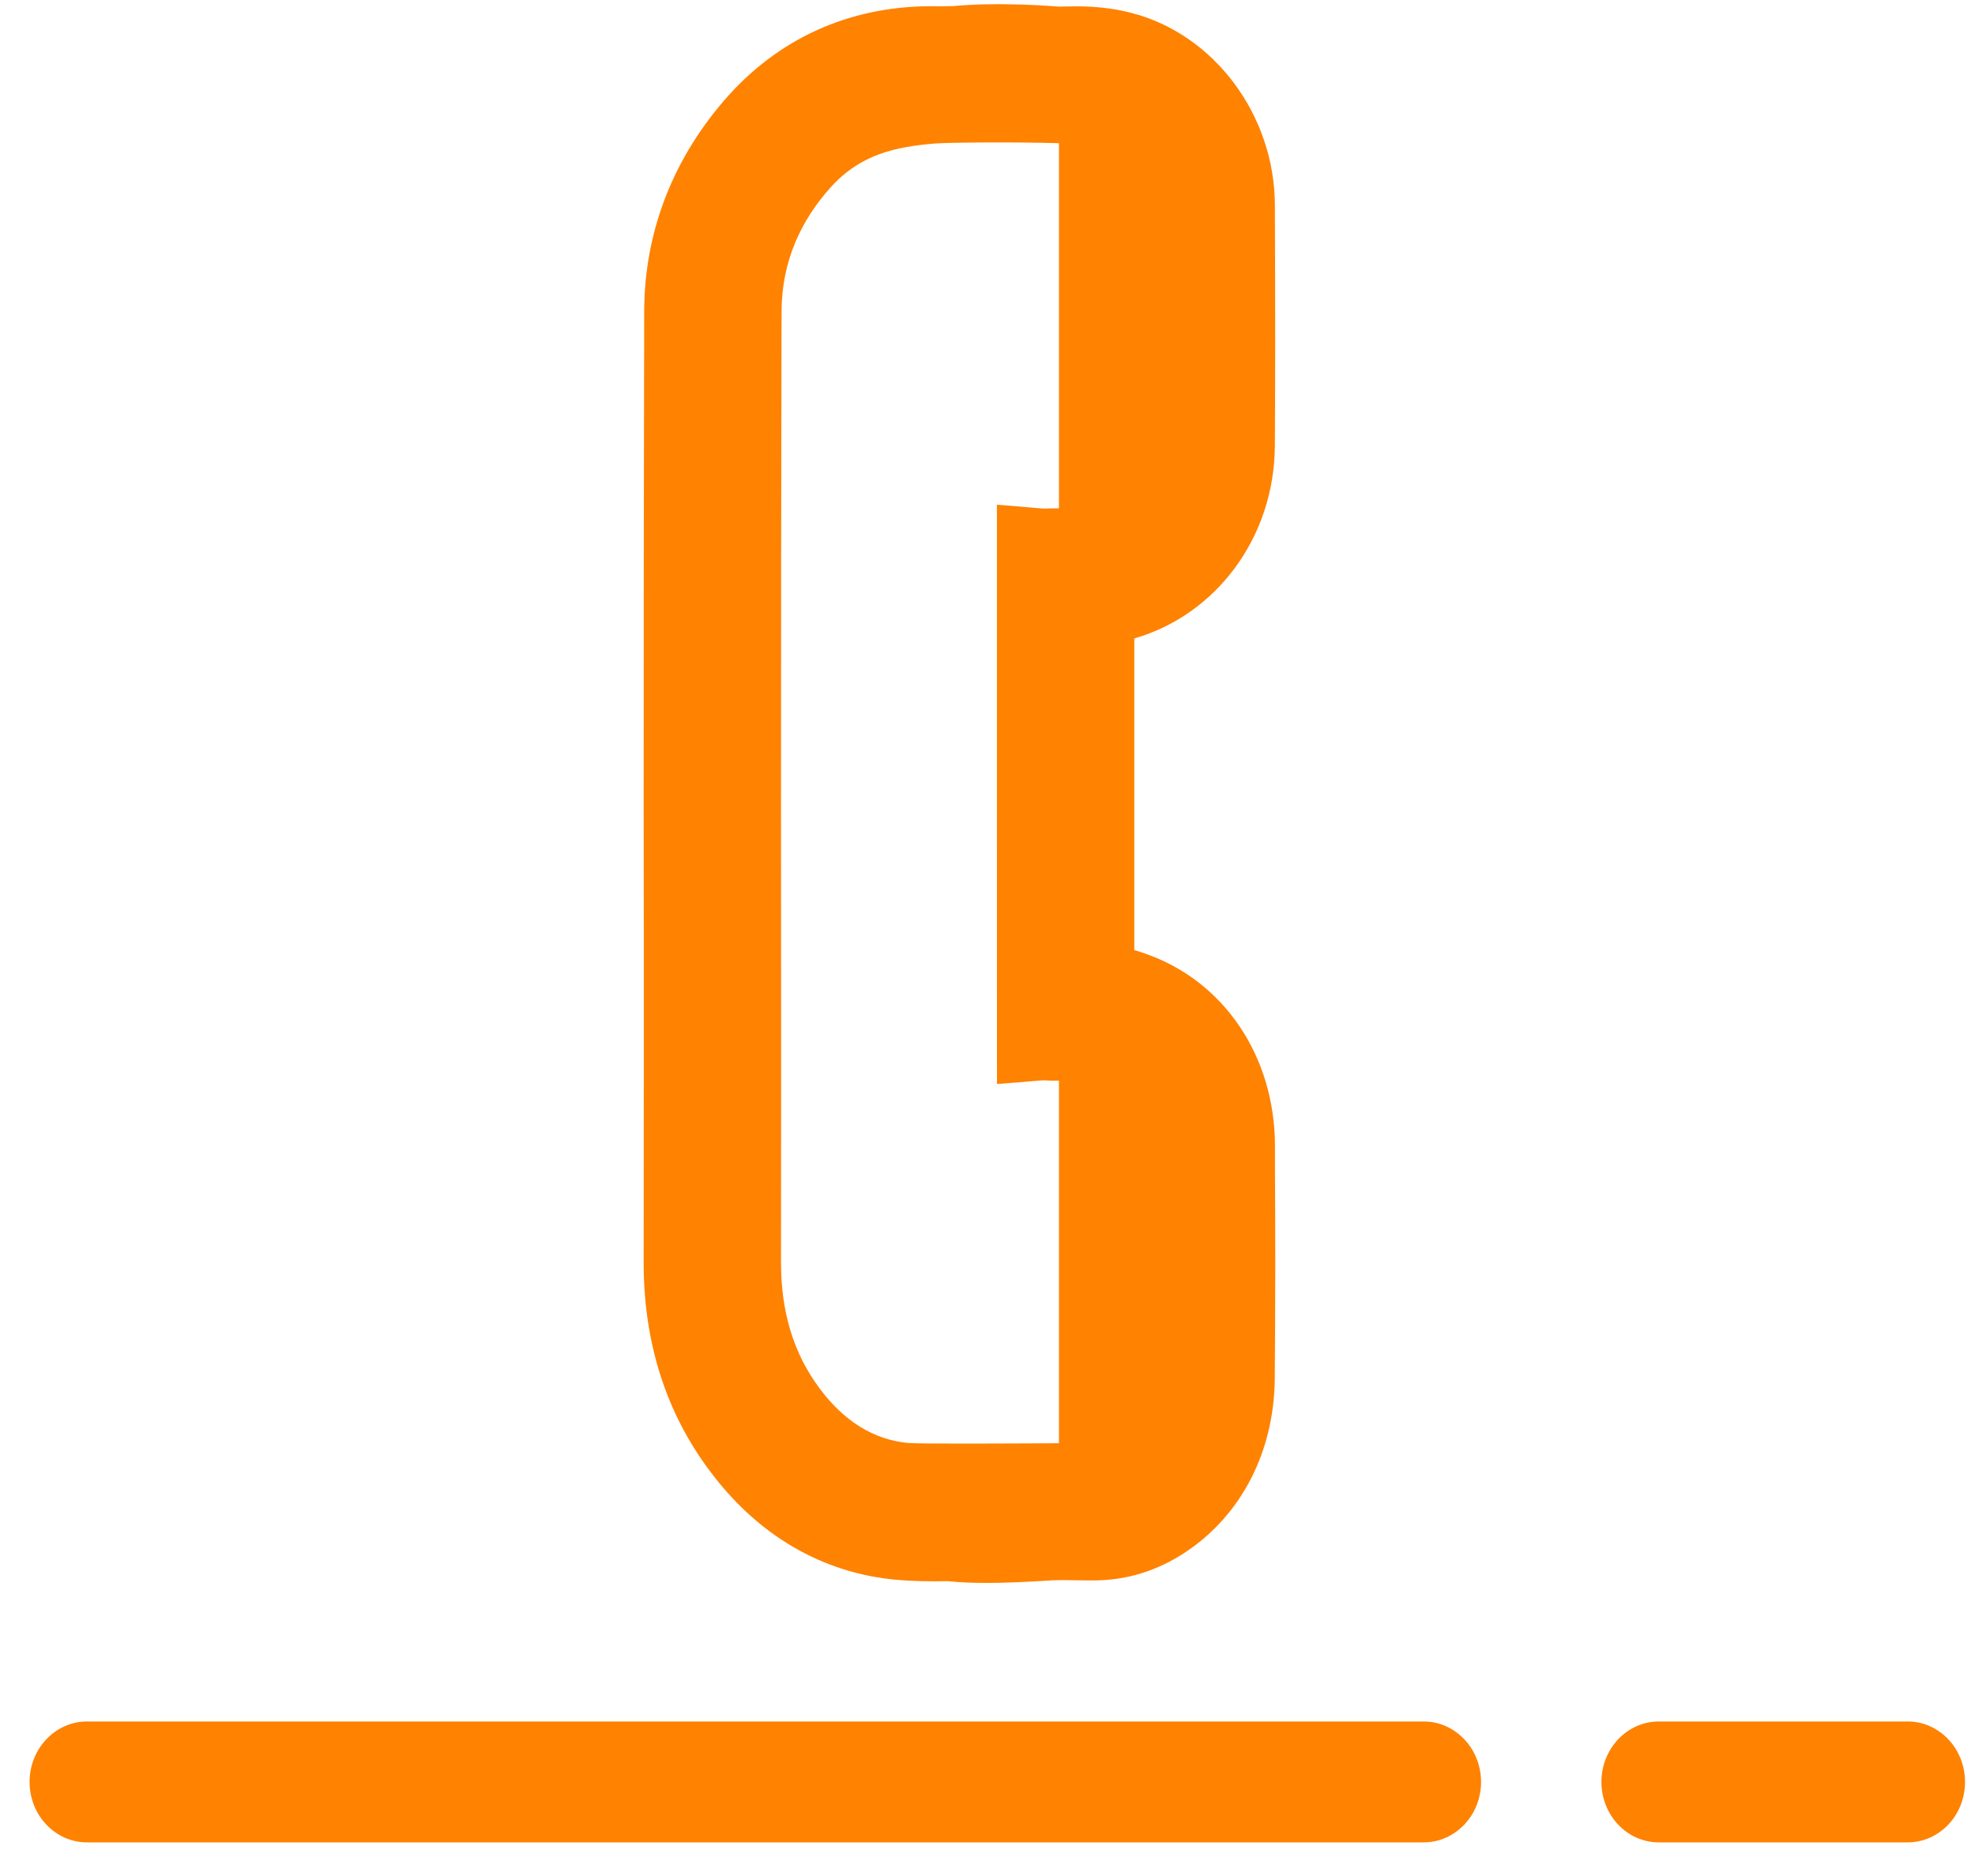 <?xml version="1.0" encoding="UTF-8"?>
<svg width="40px" height="38px" viewBox="0 0 40 38" version="1.1" xmlns="http://www.w3.org/2000/svg" xmlns:xlink="http://www.w3.org/1999/xlink">
    <!-- Generator: Sketch 52.6 (67491) - http://www.bohemiancoding.com/sketch -->
    <title>contact-icon</title>
    <desc>Created with Sketch.</desc>
    <g id="UI" stroke="none" stroke-width="1" fill="none" fill-rule="evenodd">
        <g id="Fale-connosco" transform="translate(-247, -386)" fill="#FF8200">
            <g id="contact-icon" transform="translate(247, 386)">
                <path d="M28.832,34.87 L1.761,34.87 C1.121,34.87 0.599,35.419 0.599,36.095 C0.599,36.771 1.121,37.319 1.761,37.319 L28.832,37.319 C29.475,37.319 29.996,36.771 29.996,36.095 C29.996,35.419 29.475,34.87 28.832,34.87" id="Fill-1"></path>
                <path d="M38.636,34.87 L33.596,34.87 C32.955,34.87 32.434,35.419 32.434,36.095 C32.434,36.771 32.955,37.319 33.596,37.319 L38.636,37.319 C39.277,37.319 39.798,36.771 39.798,36.095 C39.798,35.419 39.277,34.87 38.636,34.87" id="Fill-3"></path>
                <path d="M21.447,10.297 C21.361,10.297 21.28,10.296 21.196,10.301 C21.104,10.309 20.974,10.282 20.191,10.224 L20.191,16.065 C20.191,18.03 20.192,19.993 20.192,21.957 C20.977,21.9 21.102,21.876 21.192,21.885 C21.278,21.892 21.361,21.892 21.447,21.89 L21.447,29.234 C20.409,29.239 18.619,29.25 18.382,29.228 C17.688,29.159 17.092,28.783 16.606,28.132 C16.068,27.416 15.818,26.568 15.818,25.578 C15.82,24.275 15.82,22.971 15.82,21.667 C15.82,19.891 15.818,18.114 15.818,16.337 C15.818,12.997 15.82,9.655 15.829,6.313 C15.831,5.289 16.225,4.457 16.832,3.785 C17.436,3.119 18.152,2.972 18.934,2.907 C19.187,2.885 20.545,2.874 21.447,2.9 L21.447,10.297 Z M25.822,23.688 L25.822,23.206 C25.818,21.388 24.781,19.859 23.182,19.312 C23.111,19.288 23.041,19.264 22.973,19.245 L22.973,19.009 L22.973,16.065 L22.973,12.932 C24.625,12.457 25.811,10.894 25.82,9.025 C25.823,8.303 25.827,7.577 25.827,6.849 C25.827,5.953 25.823,5.056 25.82,4.159 C25.818,2.34 24.599,0.699 22.924,0.264 C22.348,0.113 21.847,0.125 21.549,0.132 C21.519,0.133 21.485,0.135 21.455,0.135 C21.361,0.127 20.244,0.034 19.284,0.125 L19.189,0.125 C19.13,0.127 19.07,0.128 19.01,0.127 C17.329,0.09 15.869,0.709 14.771,1.916 C13.645,3.164 13.049,4.68 13.047,6.308 C13.039,9.65 13.036,12.994 13.036,16.337 L13.039,19.003 L13.039,21.667 L13.036,25.576 L13.036,25.578 C13.036,27.197 13.489,28.617 14.383,29.805 C15.602,31.433 17.083,31.896 18.112,31.996 C18.503,32.033 18.86,32.034 19.194,32.028 C19.694,32.08 20.324,32.074 21.251,32.015 L21.321,32.01 C21.497,32.005 21.718,32.008 21.938,32.012 L22.139,32.013 C22.817,32.013 23.44,31.819 24.014,31.438 C25.142,30.687 25.803,29.408 25.818,27.933 C25.823,27.19 25.828,26.448 25.828,25.705 C25.828,25.033 25.827,24.36 25.822,23.688 Z" id="Fill-5"></path>
            </g>
        </g>
    </g>
</svg>